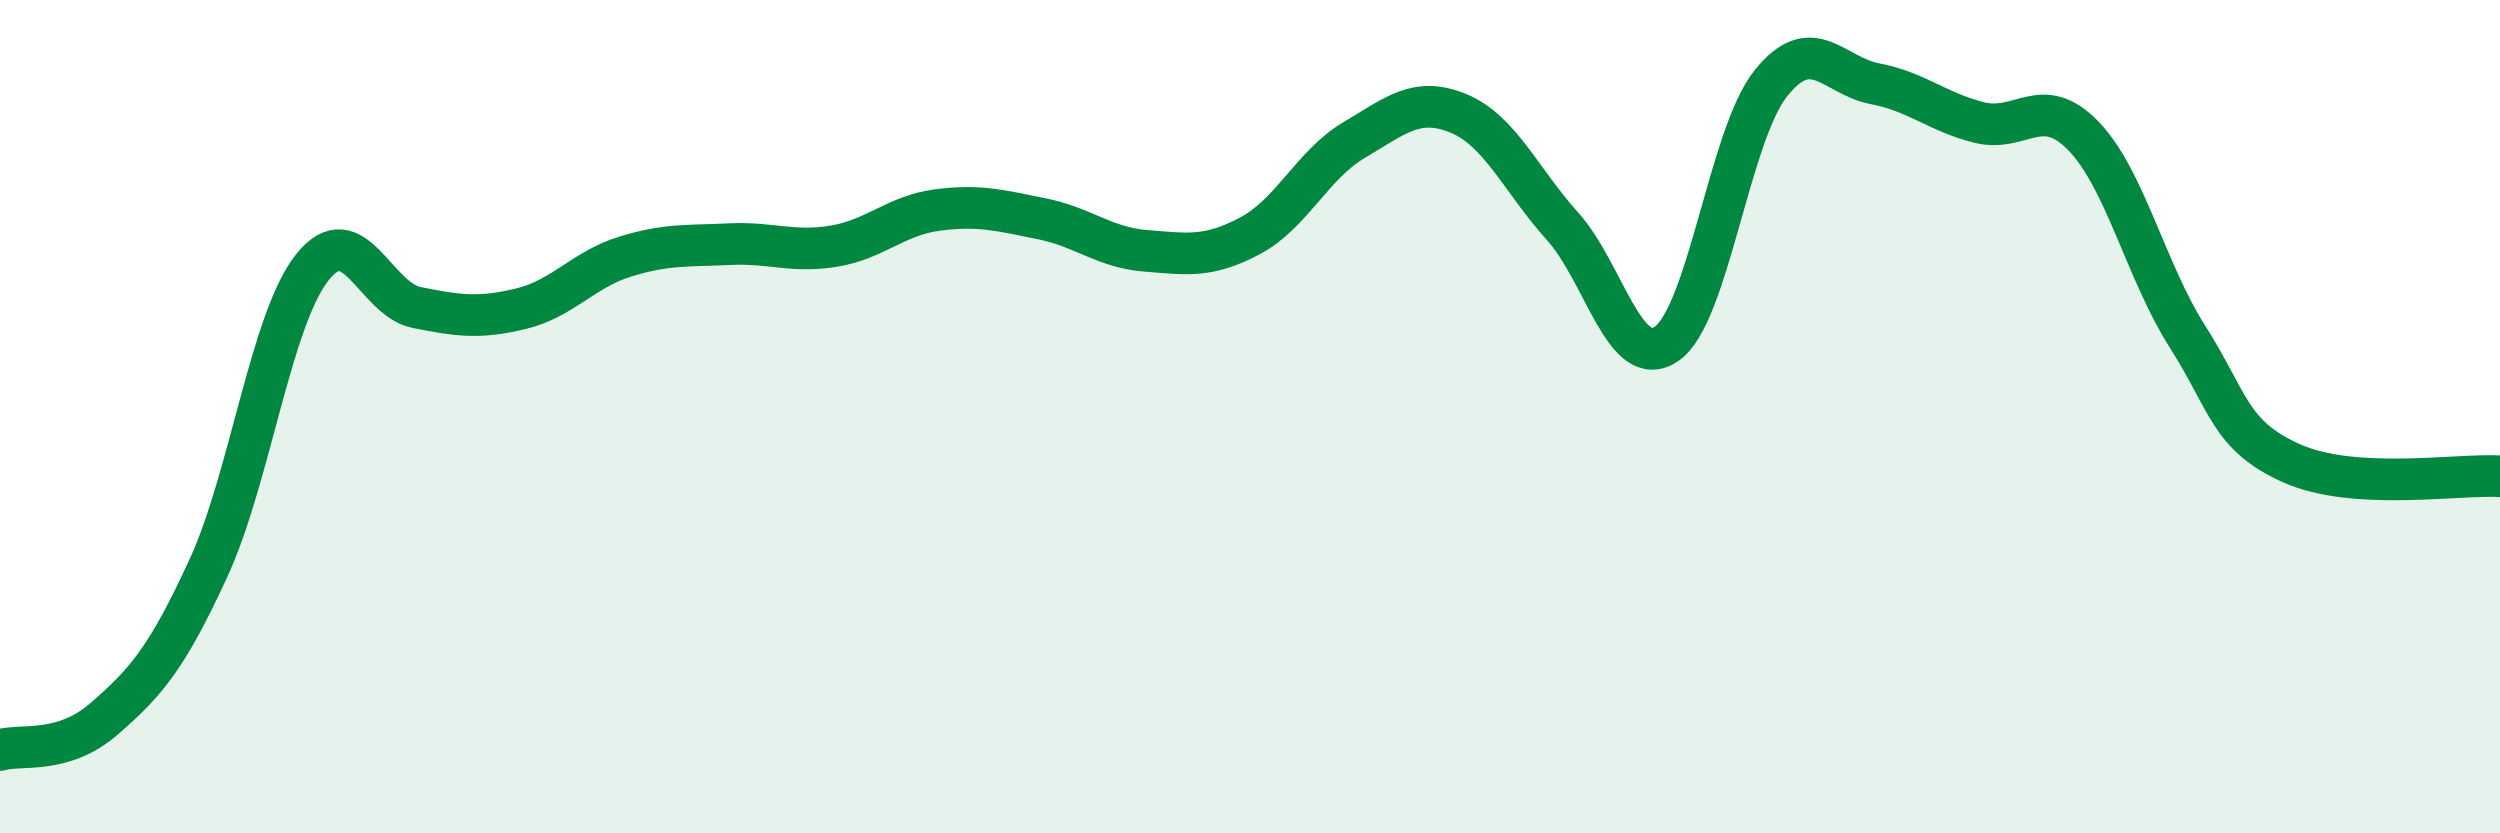 
    <svg width="60" height="20" viewBox="0 0 60 20" xmlns="http://www.w3.org/2000/svg">
      <path
        d="M 0,18 C 0.5,17.85 1.5,18.12 2.5,17.25 C 3.5,16.38 4,15.81 5,13.64 C 6,11.47 6.5,7.66 7.5,6.41 C 8.5,5.16 9,7.18 10,7.38 C 11,7.58 11.5,7.65 12.5,7.41 C 13.5,7.17 14,6.47 15,6.16 C 16,5.85 16.5,5.91 17.5,5.86 C 18.5,5.81 19,6.07 20,5.91 C 21,5.75 21.5,5.17 22.5,5.04 C 23.5,4.91 24,5.05 25,5.25 C 26,5.45 26.5,5.94 27.5,6.02 C 28.5,6.1 29,6.19 30,5.66 C 31,5.13 31.5,3.95 32.5,3.36 C 33.5,2.77 34,2.31 35,2.72 C 36,3.13 36.5,4.32 37.5,5.43 C 38.5,6.54 39,8.94 40,8.25 C 41,7.56 41.5,3.25 42.5,2 C 43.5,0.75 44,1.82 45,2.01 C 46,2.2 46.5,2.69 47.5,2.94 C 48.5,3.19 49,2.23 50,3.26 C 51,4.29 51.5,6.51 52.5,8.08 C 53.5,9.65 53.5,10.45 55,11.12 C 56.5,11.79 59,11.37 60,11.43L60 20L0 20Z"
        fill="#008740"
        opacity="0.1"
        stroke-linecap="round"
        stroke-linejoin="round"
      />
      <path
        d="M 0,18 C 0.5,17.85 1.5,18.12 2.5,17.25 C 3.5,16.38 4,15.81 5,13.64 C 6,11.47 6.5,7.66 7.5,6.41 C 8.5,5.16 9,7.18 10,7.38 C 11,7.58 11.5,7.65 12.5,7.41 C 13.5,7.17 14,6.47 15,6.16 C 16,5.85 16.5,5.91 17.5,5.86 C 18.5,5.81 19,6.07 20,5.91 C 21,5.75 21.5,5.17 22.5,5.04 C 23.5,4.91 24,5.05 25,5.25 C 26,5.45 26.5,5.94 27.5,6.02 C 28.5,6.1 29,6.19 30,5.66 C 31,5.13 31.5,3.95 32.5,3.36 C 33.5,2.77 34,2.31 35,2.72 C 36,3.13 36.5,4.32 37.5,5.43 C 38.5,6.54 39,8.94 40,8.25 C 41,7.56 41.5,3.25 42.5,2 C 43.5,0.75 44,1.82 45,2.01 C 46,2.2 46.5,2.69 47.5,2.94 C 48.5,3.19 49,2.23 50,3.26 C 51,4.29 51.5,6.51 52.5,8.08 C 53.5,9.65 53.5,10.45 55,11.12 C 56.5,11.79 59,11.37 60,11.43"
        stroke="#008740"
        stroke-width="1"
        fill="none"
        stroke-linecap="round"
        stroke-linejoin="round"
      />
    </svg>
  